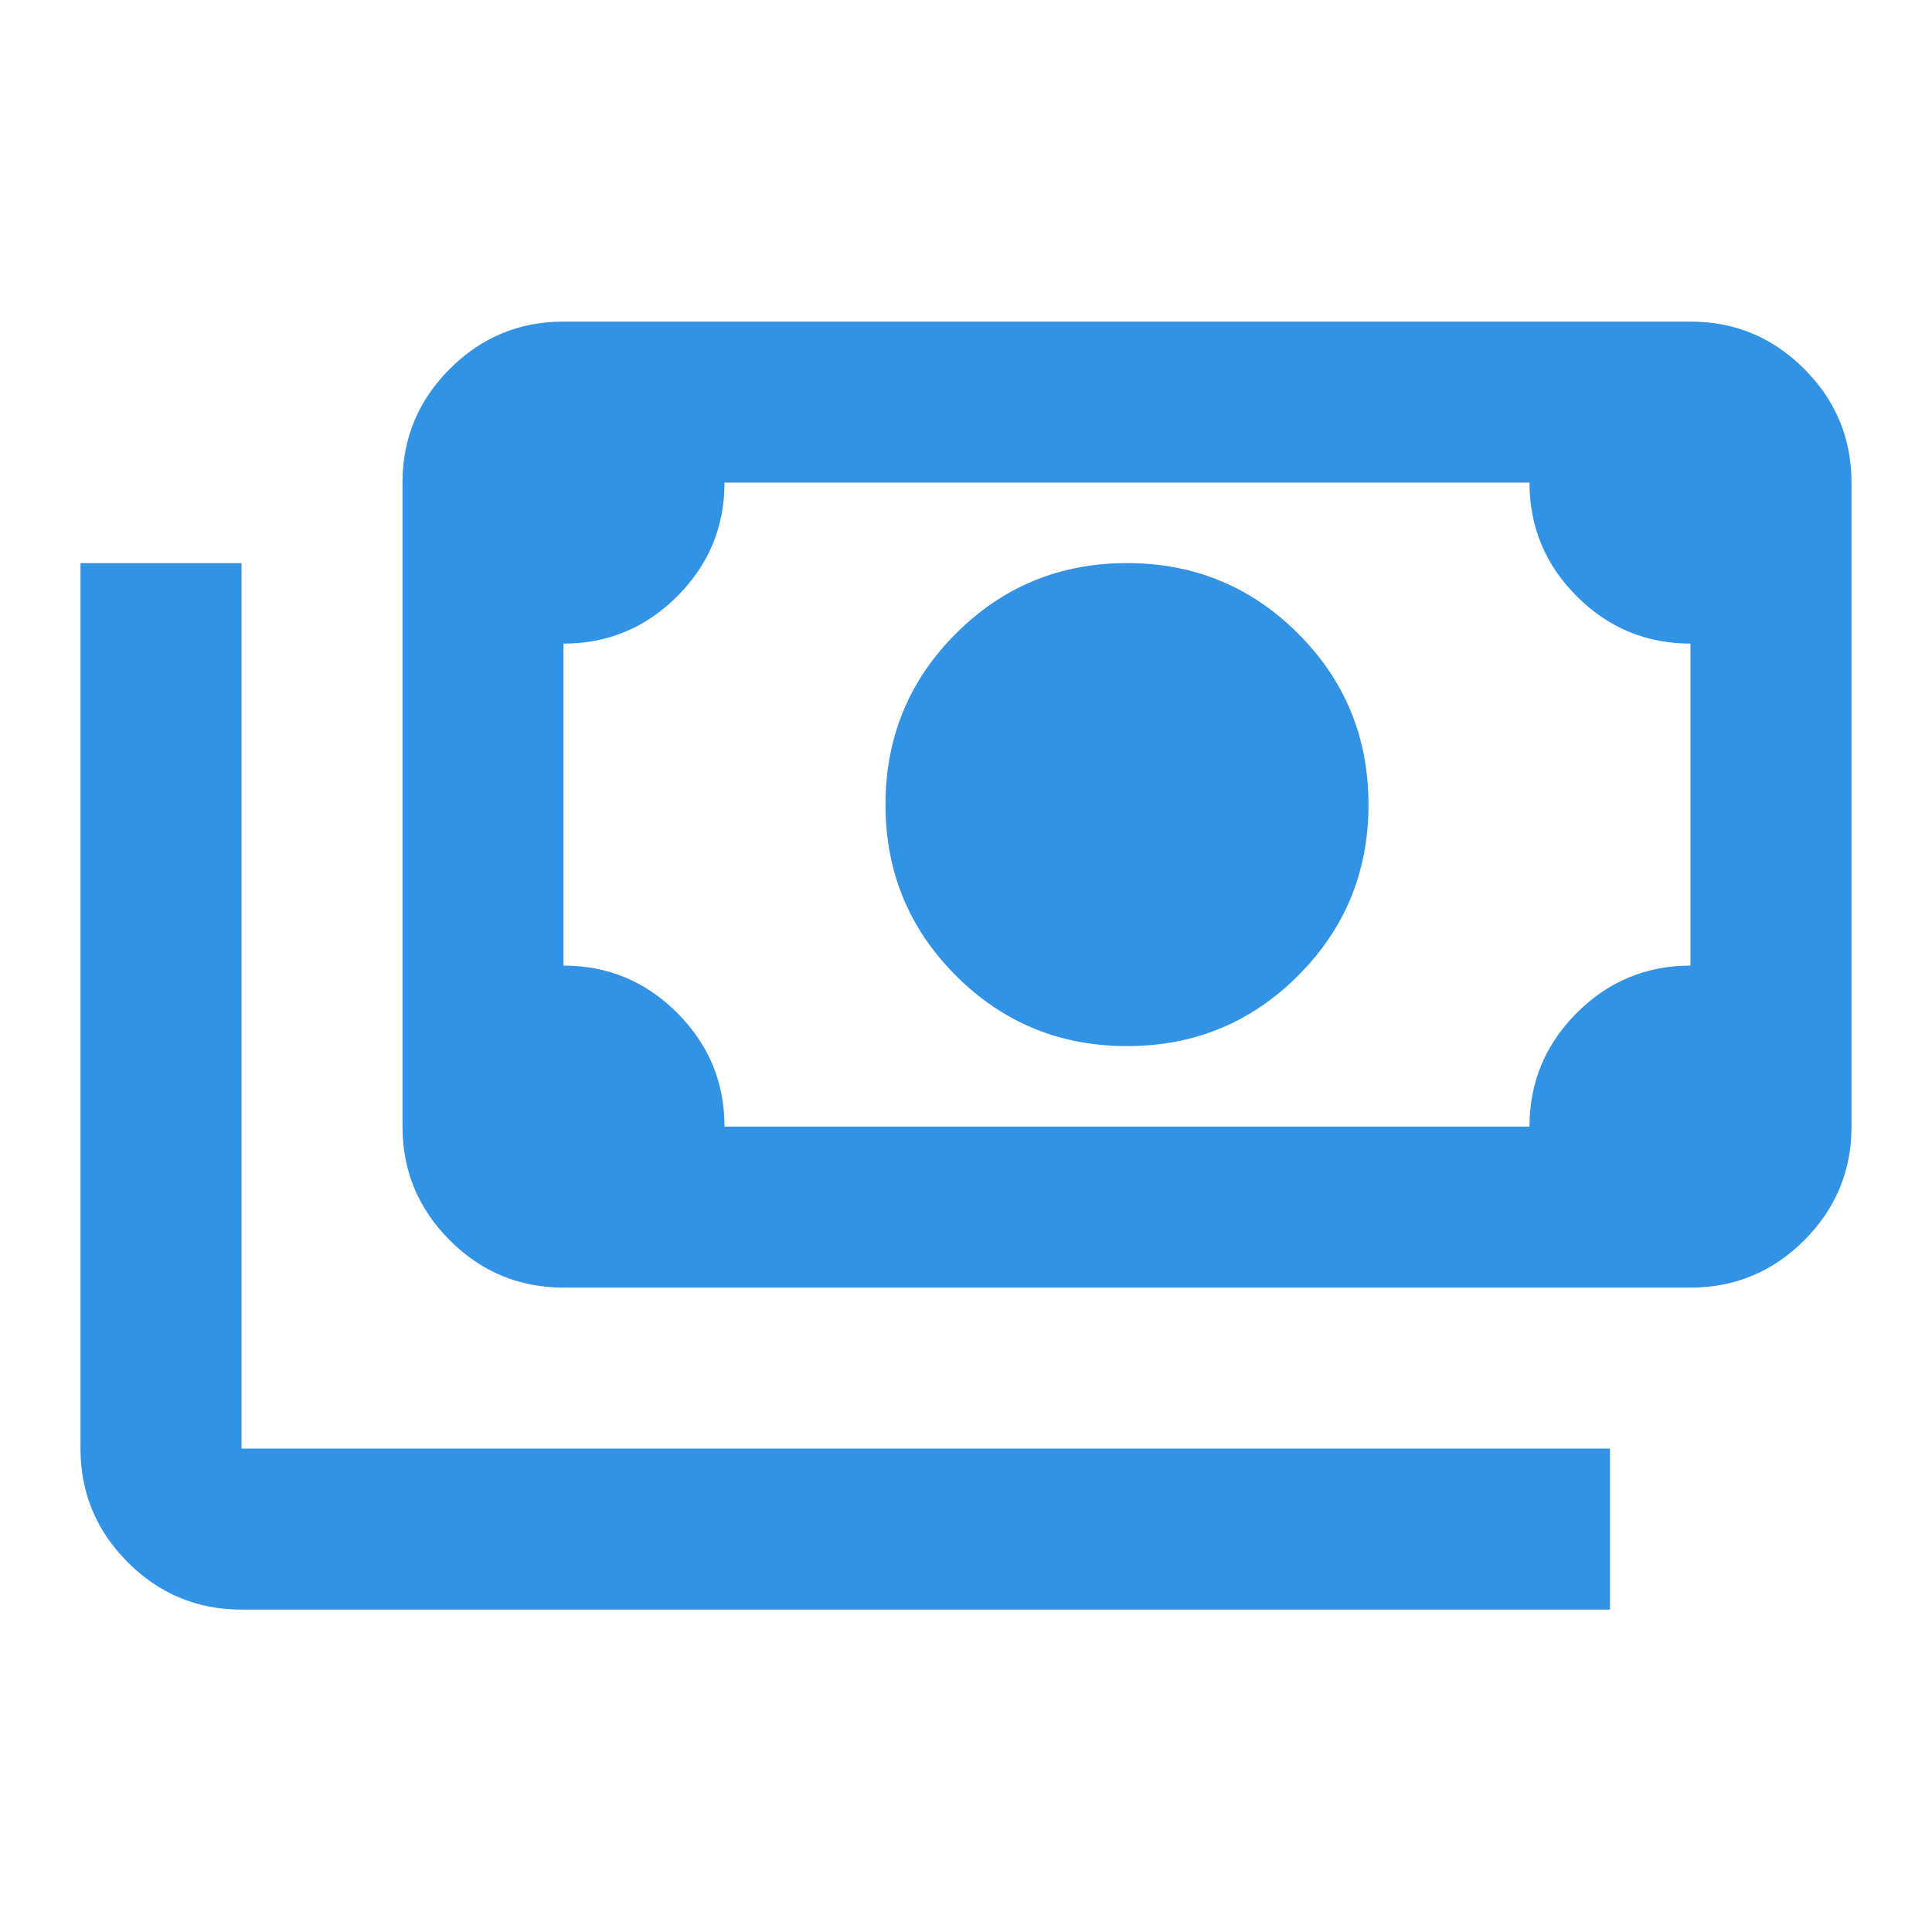 <svg width="48" height="48" viewBox="0 0 48 48" fill="none" xmlns="http://www.w3.org/2000/svg">
<mask id="mask0_630_4271" style="mask-type:alpha" maskUnits="userSpaceOnUse" x="0" y="-1" width="48" height="49">
<rect y="-0.01" width="48" height="48" fill="#D9D9D9"/>
</mask>
<g mask="url(#mask0_630_4271)">
<path d="M28 25.99C26.333 25.99 24.917 25.407 23.75 24.24C22.583 23.073 22 21.657 22 19.99C22 18.323 22.583 16.907 23.75 15.74C24.917 14.573 26.333 13.99 28 13.99C29.667 13.99 31.083 14.573 32.25 15.74C33.417 16.907 34 18.323 34 19.99C34 21.657 33.417 23.073 32.25 24.24C31.083 25.407 29.667 25.99 28 25.99ZM14 31.99C12.9 31.99 11.958 31.598 11.175 30.815C10.392 30.032 10 29.09 10 27.99V11.99C10 10.89 10.392 9.948 11.175 9.165C11.958 8.382 12.9 7.99 14 7.99H42C43.1 7.99 44.042 8.382 44.825 9.165C45.608 9.948 46 10.89 46 11.99V27.99C46 29.09 45.608 30.032 44.825 30.815C44.042 31.598 43.1 31.99 42 31.99H14ZM18 27.99H38C38 26.89 38.392 25.948 39.175 25.165C39.958 24.382 40.9 23.99 42 23.99V15.99C40.9 15.99 39.958 15.598 39.175 14.815C38.392 14.032 38 13.09 38 11.99H18C18 13.09 17.608 14.032 16.825 14.815C16.042 15.598 15.1 15.99 14 15.99V23.99C15.1 23.99 16.042 24.382 16.825 25.165C17.608 25.948 18 26.89 18 27.99ZM40 39.99H6C4.9 39.99 3.958 39.598 3.175 38.815C2.392 38.032 2 37.09 2 35.99V13.99H6V35.99H40V39.99Z" fill="#3292E4"/>
</g>
</svg>
